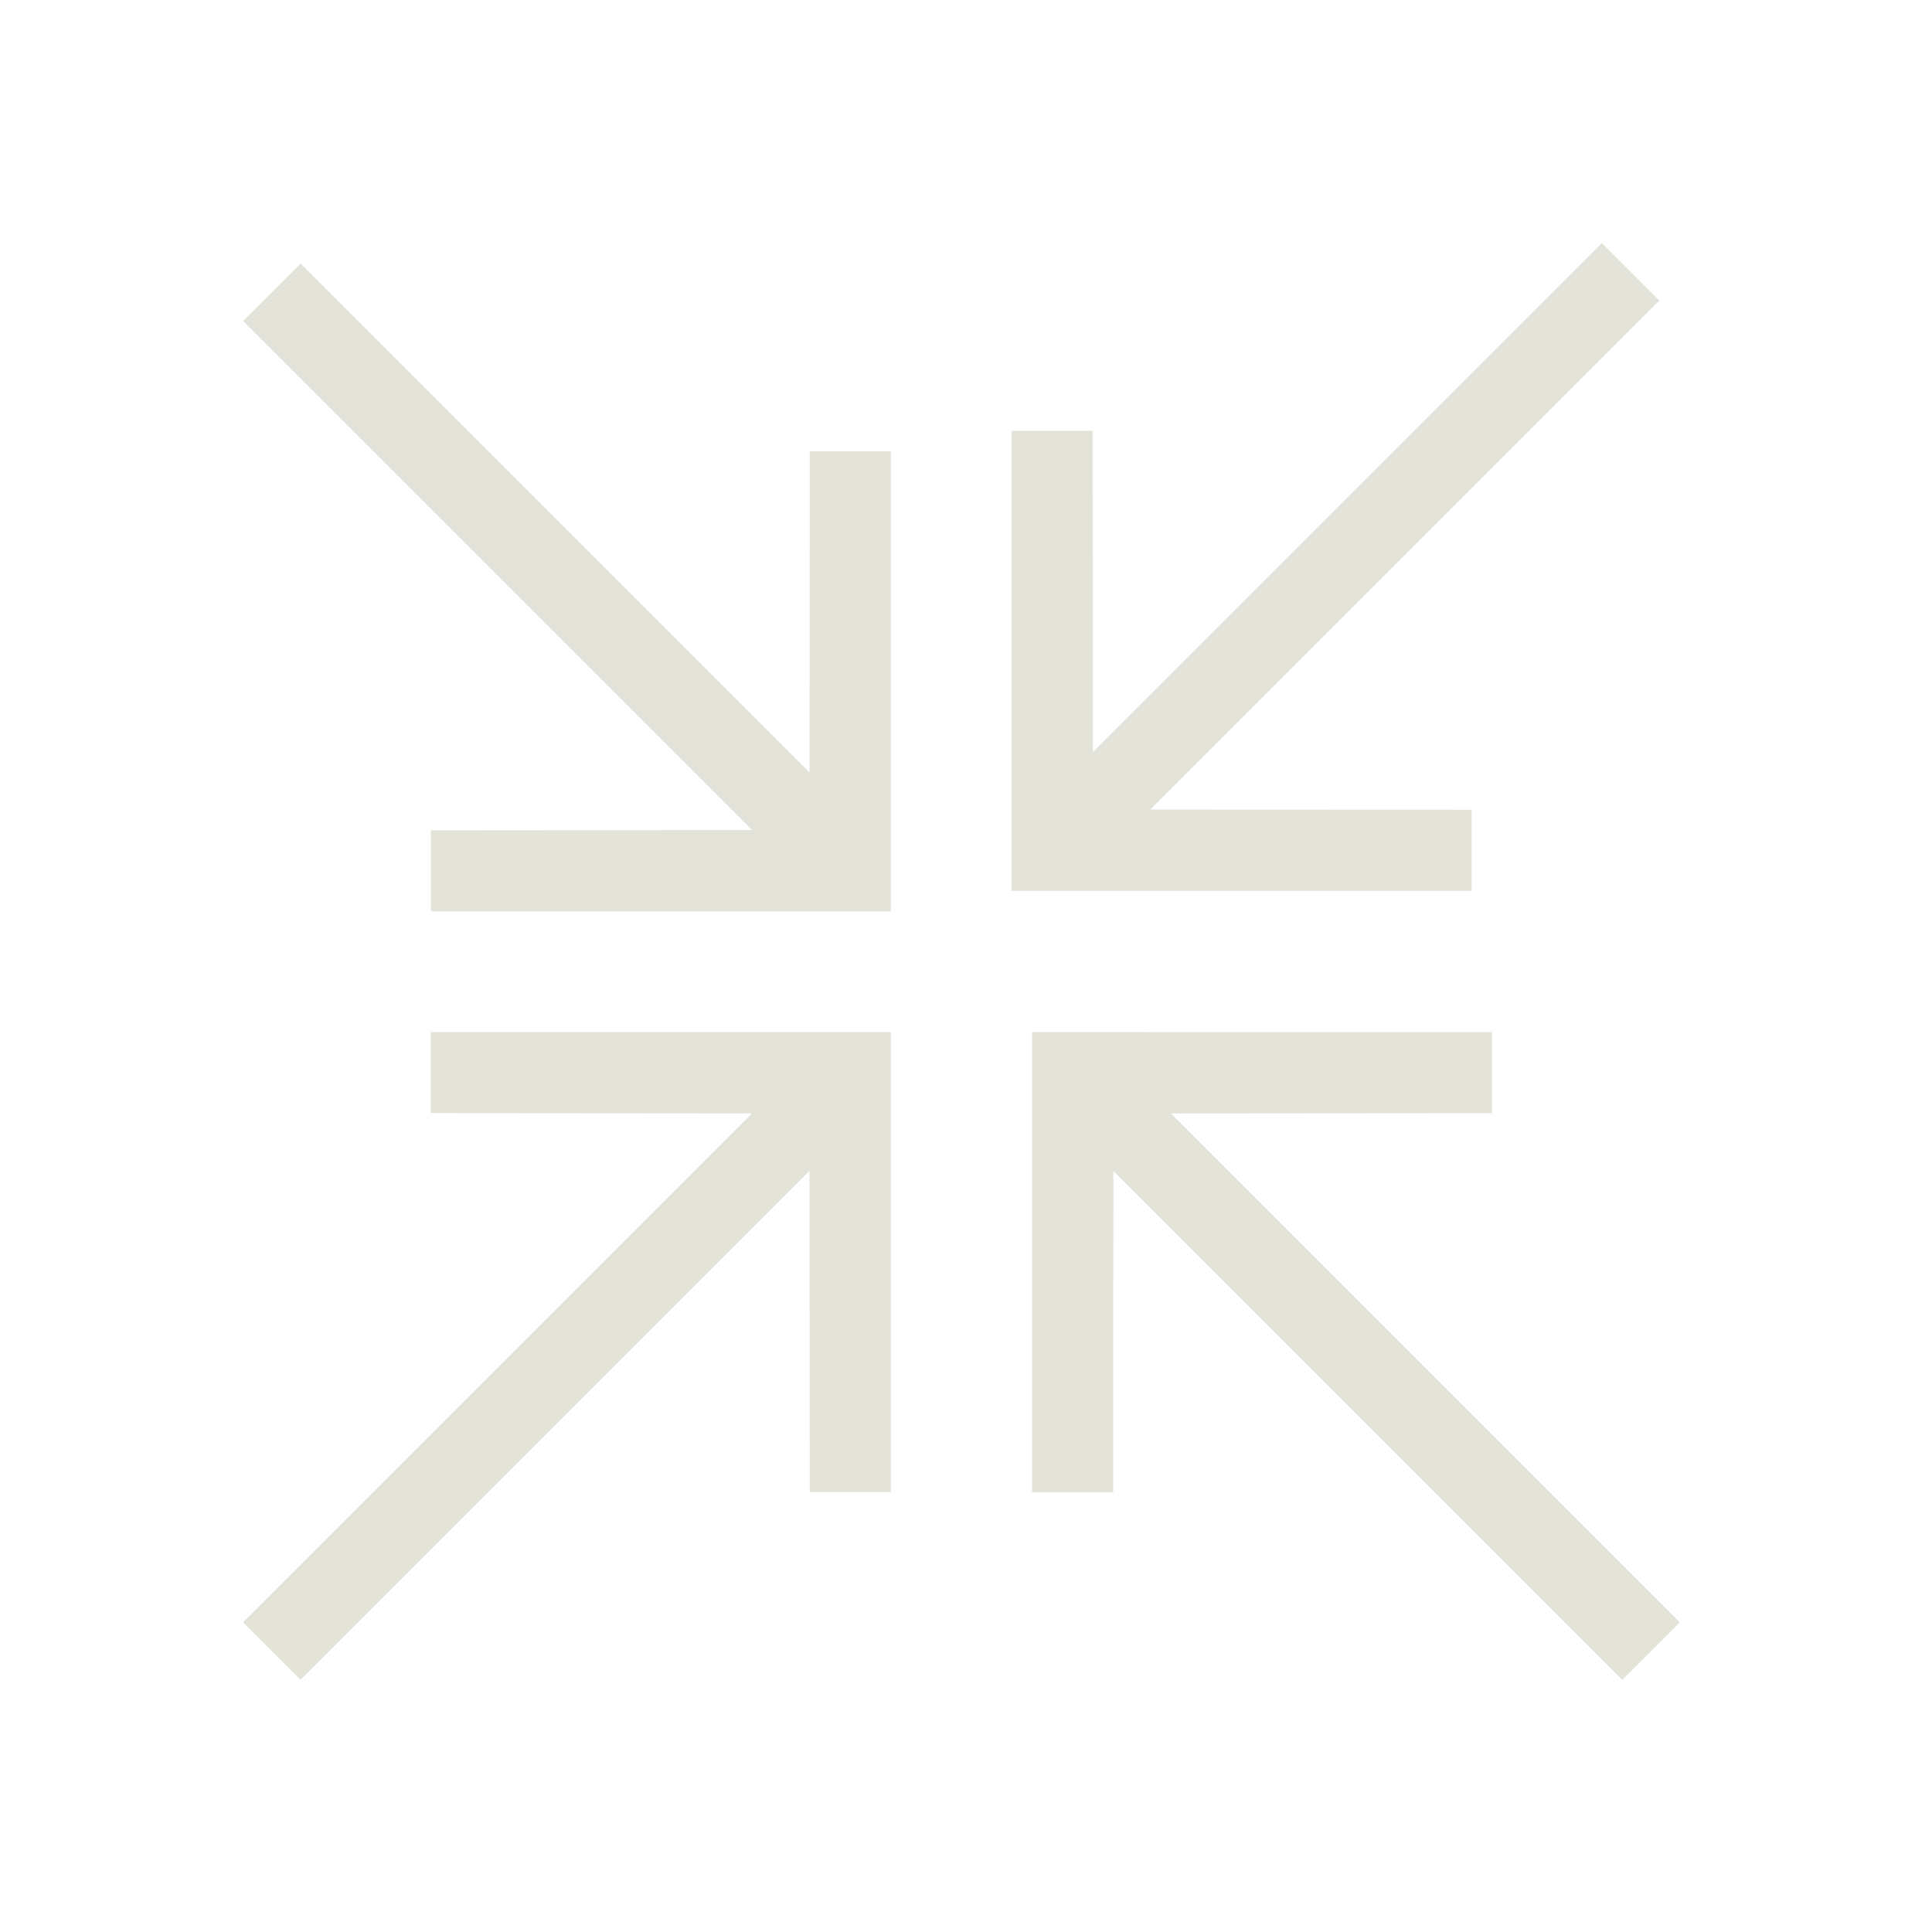 <svg xmlns="http://www.w3.org/2000/svg" width="102" height="102" viewBox="0 0 102 102"><g transform="translate(15212 -2249)"><rect width="102" height="102" transform="translate(-15212 2249)" fill="none"/><g transform="translate(-3.169 -3.169)"><path d="M29.044,0,26.017,3.027l11.98,12H0v4.294H38l-11.98,12,3.027,3.027L46.22,17.176Z" transform="translate(-15182.334 2255.459) rotate(45)" fill="#e4e3da"/><path d="M29.044,0,26.017,3.027l11.98,12H0v4.294H38l-11.98,12,3.027,3.027L46.22,17.176Z" transform="translate(-15110.6 2278.665) rotate(135)" fill="#e4e3da"/><path d="M29.044,0,26.017,3.027l11.98,12H0v4.294H38l-11.98,12,3.027,3.027L46.22,17.176Z" transform="translate(-15133.807 2351.485) rotate(-135)" fill="#e4e3da"/><path d="M29.044,0,26.017,3.027l11.98,12H0v4.294H38l-11.98,12,3.027,3.027L46.22,17.176Z" transform="translate(-15206.626 2327.194) rotate(-45)" fill="#e4e3da"/></g></g></svg>